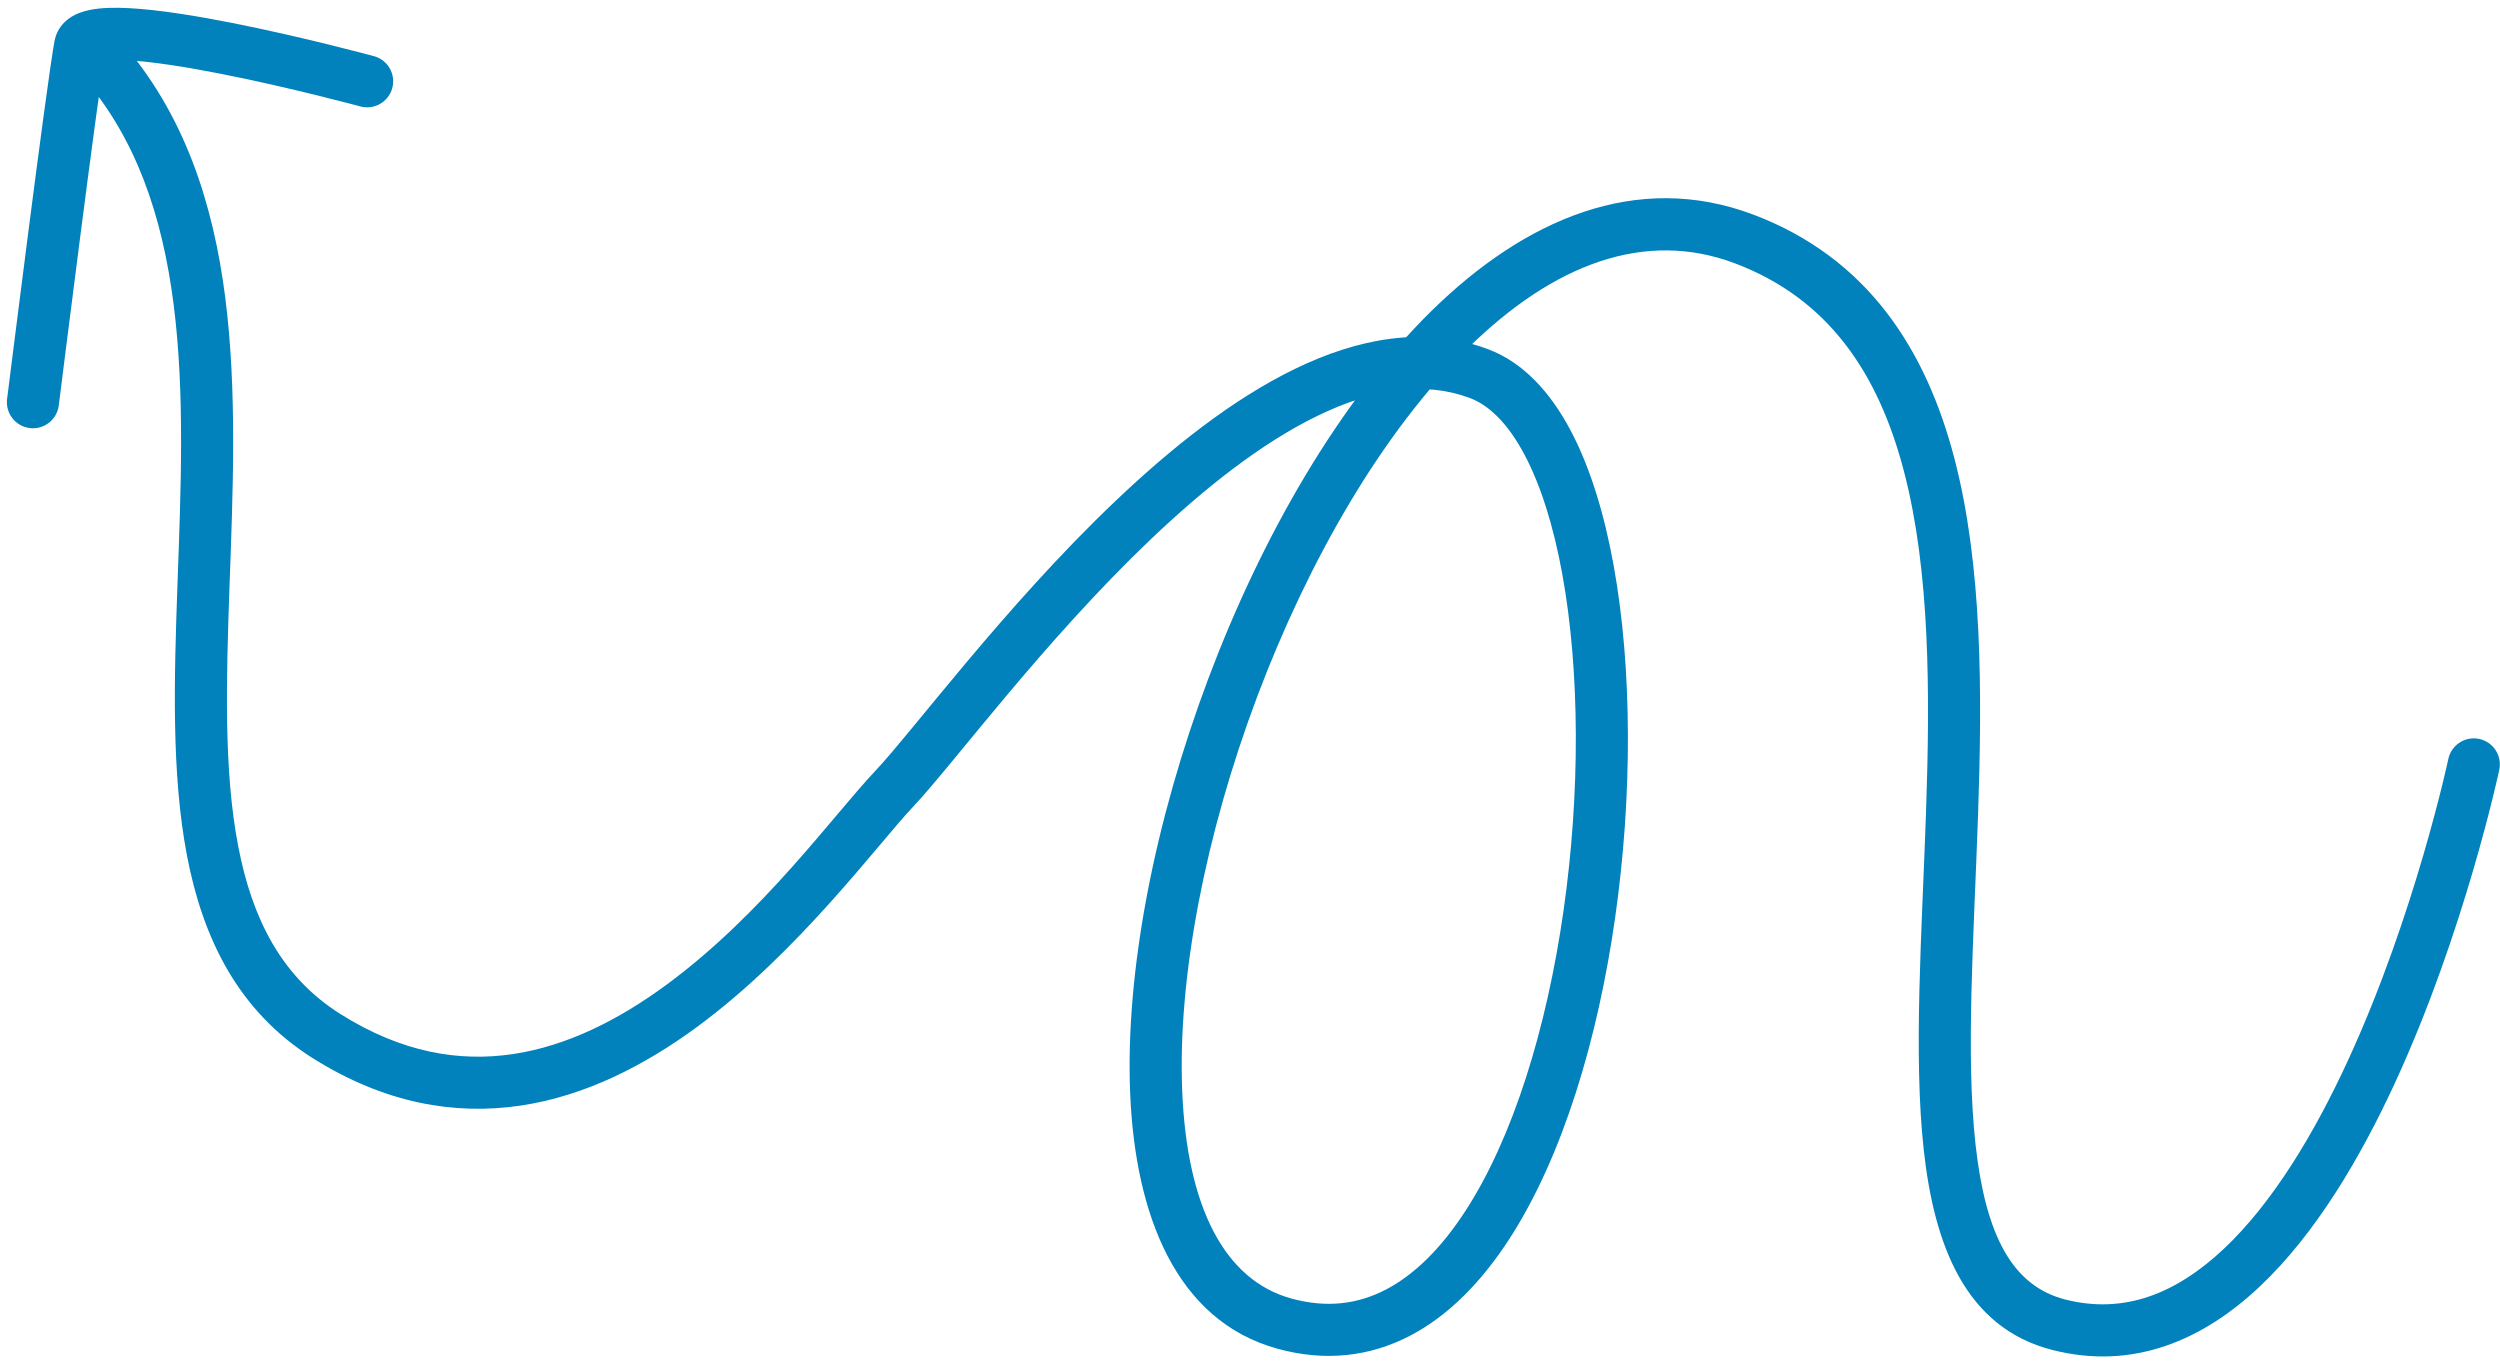 <svg width="240" height="131" viewBox="0 0 240 131" fill="none" xmlns="http://www.w3.org/2000/svg">
<path d="M239.93 73.902C240.217 72.552 239.355 71.224 238.004 70.937C236.654 70.65 235.326 71.513 235.039 72.863L239.93 73.902ZM123.286 127.062L123.952 124.653L123.952 124.653L123.286 127.062ZM31.35 99.464L30.016 101.579L30.017 101.579L31.35 99.464ZM11.505 3.866C10.59 2.831 9.01 2.735 7.976 3.649C6.942 4.564 6.845 6.144 7.76 7.178L11.505 3.866ZM0.681 38.304C0.509 39.674 1.481 40.923 2.851 41.095C4.221 41.266 5.471 40.294 5.642 38.924L0.681 38.304ZM34.589 10.216C35.922 10.578 37.295 9.791 37.657 8.459C38.019 7.126 37.232 5.753 35.899 5.391L34.589 10.216ZM237.485 73.383C235.039 72.863 235.039 72.863 235.039 72.863C235.039 72.863 235.039 72.863 235.039 72.864C235.039 72.865 235.038 72.867 235.038 72.87C235.036 72.876 235.034 72.885 235.032 72.898C235.026 72.924 235.017 72.965 235.005 73.019C234.981 73.128 234.945 73.291 234.896 73.506C234.798 73.936 234.649 74.57 234.451 75.379C234.053 76.995 233.453 79.303 232.65 82.054C231.04 87.567 228.626 94.809 225.4 101.813C222.156 108.855 218.179 115.457 213.522 119.855C208.924 124.197 203.911 126.194 198.262 124.752L197.644 127.174L197.025 129.596C204.852 131.595 211.557 128.588 216.955 123.49C222.296 118.447 226.594 111.171 229.941 103.905C233.307 96.6 235.8 89.105 237.449 83.456C238.275 80.626 238.893 78.248 239.306 76.574C239.512 75.736 239.667 75.074 239.771 74.618C239.823 74.39 239.862 74.214 239.888 74.094C239.902 74.033 239.912 73.987 239.919 73.955C239.922 73.939 239.925 73.926 239.927 73.917C239.928 73.913 239.928 73.909 239.929 73.907C239.929 73.906 239.929 73.904 239.93 73.904C239.93 73.903 239.93 73.902 237.485 73.383ZM197.644 127.174L198.262 124.752C193.206 123.461 190.615 118.641 189.648 109.837C188.696 101.16 189.484 90.058 189.893 78.232C190.296 66.59 190.319 54.343 187.623 44.009C184.901 33.57 179.31 24.767 168.346 20.613L167.46 22.951L166.575 25.289C175.543 28.687 180.322 35.826 182.785 45.27C185.275 54.819 185.299 66.394 184.896 78.059C184.499 89.541 183.674 101.233 184.678 110.383C185.669 119.406 188.606 127.447 197.025 129.596L197.644 127.174ZM167.46 22.951L168.346 20.613C157.079 16.345 146.326 21.121 137.461 29.81C128.59 38.506 121.128 51.516 116.007 65.125C110.885 78.739 107.997 93.234 108.498 105.022C108.989 116.582 112.87 126.777 122.62 129.472L123.286 127.062L123.952 124.653C117.6 122.897 113.968 115.965 113.494 104.81C113.029 93.884 115.724 80.076 120.687 66.886C125.652 53.692 132.781 41.399 140.961 33.381C149.148 25.356 157.909 22.006 166.575 25.289L167.46 22.951ZM123.286 127.062L122.62 129.472C127.247 130.751 131.535 130.219 135.345 128.24C139.092 126.293 142.235 123.024 144.834 119.037C150.016 111.088 153.391 99.742 155.053 88.098C156.721 76.421 156.707 64.156 154.901 54.23C153.999 49.271 152.631 44.784 150.724 41.221C148.828 37.679 146.26 34.796 142.844 33.52L141.968 35.861L141.093 38.203C142.931 38.89 144.725 40.608 146.315 43.58C147.894 46.53 149.135 50.469 149.982 55.124C151.673 64.425 151.71 76.138 150.104 87.392C148.492 98.679 145.268 109.217 140.645 116.306C138.342 119.839 135.782 122.378 133.039 123.803C130.359 125.195 127.372 125.598 123.952 124.653L123.286 127.062ZM141.968 35.861L142.844 33.52C136.704 31.225 130.282 32.509 124.278 35.43C118.276 38.35 112.394 43.044 107.073 48.107C101.734 53.187 96.85 58.744 92.862 63.488C88.792 68.328 85.81 72.124 84.026 74.01L85.843 75.728L87.659 77.446C89.571 75.424 92.826 71.3 96.689 66.706C100.633 62.014 105.379 56.621 110.52 51.729C115.679 46.82 121.13 42.522 126.466 39.926C131.801 37.33 136.725 36.571 141.093 38.203L141.968 35.861ZM85.843 75.728L84.026 74.01C79.994 78.274 73.213 87.759 63.946 94.563C59.39 97.908 54.449 100.412 49.256 101.189C44.13 101.957 38.588 101.071 32.683 97.349L31.35 99.464L30.017 101.579C36.913 105.925 43.66 107.083 49.997 106.134C56.267 105.195 61.963 102.222 66.905 98.593C76.636 91.449 84.3 80.999 87.659 77.446L85.843 75.728ZM31.35 99.464L32.684 97.35C27.067 93.807 24.212 88.287 22.855 81.171C21.482 73.969 21.706 65.464 22.034 56.3C22.357 47.256 22.777 37.618 21.63 28.607C20.477 19.559 17.719 10.891 11.505 3.866L9.632 5.522L7.76 7.178C13.069 13.181 15.589 20.752 16.67 29.239C17.755 37.762 17.365 46.954 17.037 56.121C16.714 65.168 16.446 74.254 17.944 82.108C19.457 90.048 22.834 97.049 30.016 101.579L31.35 99.464ZM3.162 38.614C5.642 38.924 5.642 38.924 5.642 38.924C5.642 38.924 5.642 38.923 5.642 38.923C5.642 38.922 5.643 38.921 5.643 38.919C5.643 38.915 5.644 38.91 5.645 38.902C5.647 38.888 5.649 38.866 5.653 38.837C5.66 38.78 5.671 38.694 5.685 38.583C5.713 38.359 5.754 38.031 5.807 37.612C5.912 36.773 6.064 35.571 6.247 34.117C6.615 31.207 7.113 27.288 7.634 23.25C8.684 15.109 9.805 6.658 10.153 4.834L7.697 4.365L5.242 3.897C4.857 5.914 3.71 14.588 2.675 22.611C2.154 26.654 1.655 30.577 1.287 33.489C1.103 34.945 0.951 36.149 0.846 36.988C0.793 37.408 0.752 37.737 0.724 37.961C0.71 38.073 0.699 38.158 0.692 38.216C0.688 38.245 0.685 38.267 0.684 38.282C0.683 38.289 0.682 38.294 0.682 38.298C0.681 38.3 0.681 38.301 0.681 38.302C0.681 38.303 0.681 38.303 0.681 38.303C0.681 38.304 0.681 38.304 3.162 38.614ZM7.697 4.365L10.153 4.834C10.044 5.404 9.693 5.732 9.514 5.851C9.381 5.939 9.363 5.907 9.605 5.857C10.084 5.756 10.931 5.71 12.175 5.778C14.61 5.91 17.891 6.432 21.262 7.097C24.607 7.756 27.941 8.536 30.445 9.154C31.695 9.462 32.734 9.728 33.46 9.918C33.822 10.012 34.106 10.087 34.299 10.139C34.395 10.164 34.469 10.184 34.518 10.197C34.542 10.204 34.56 10.209 34.572 10.212C34.578 10.213 34.583 10.215 34.586 10.215C34.587 10.216 34.588 10.216 34.589 10.216C34.589 10.216 34.589 10.216 34.589 10.216C34.589 10.216 34.589 10.216 35.244 7.804C35.899 5.391 35.899 5.391 35.899 5.391C35.898 5.391 35.898 5.391 35.897 5.391C35.896 5.39 35.895 5.39 35.893 5.389C35.889 5.388 35.884 5.387 35.877 5.385C35.863 5.381 35.843 5.376 35.817 5.369C35.764 5.355 35.687 5.334 35.587 5.307C35.386 5.254 35.093 5.176 34.721 5.079C33.978 4.885 32.916 4.613 31.641 4.299C29.095 3.671 25.679 2.871 22.229 2.191C18.805 1.516 15.245 0.938 12.446 0.785C11.073 0.711 9.705 0.727 8.578 0.963C8.017 1.081 7.347 1.287 6.741 1.691C6.089 2.125 5.442 2.846 5.242 3.897L7.697 4.365Z" fill="#0182BC"/>
</svg>
